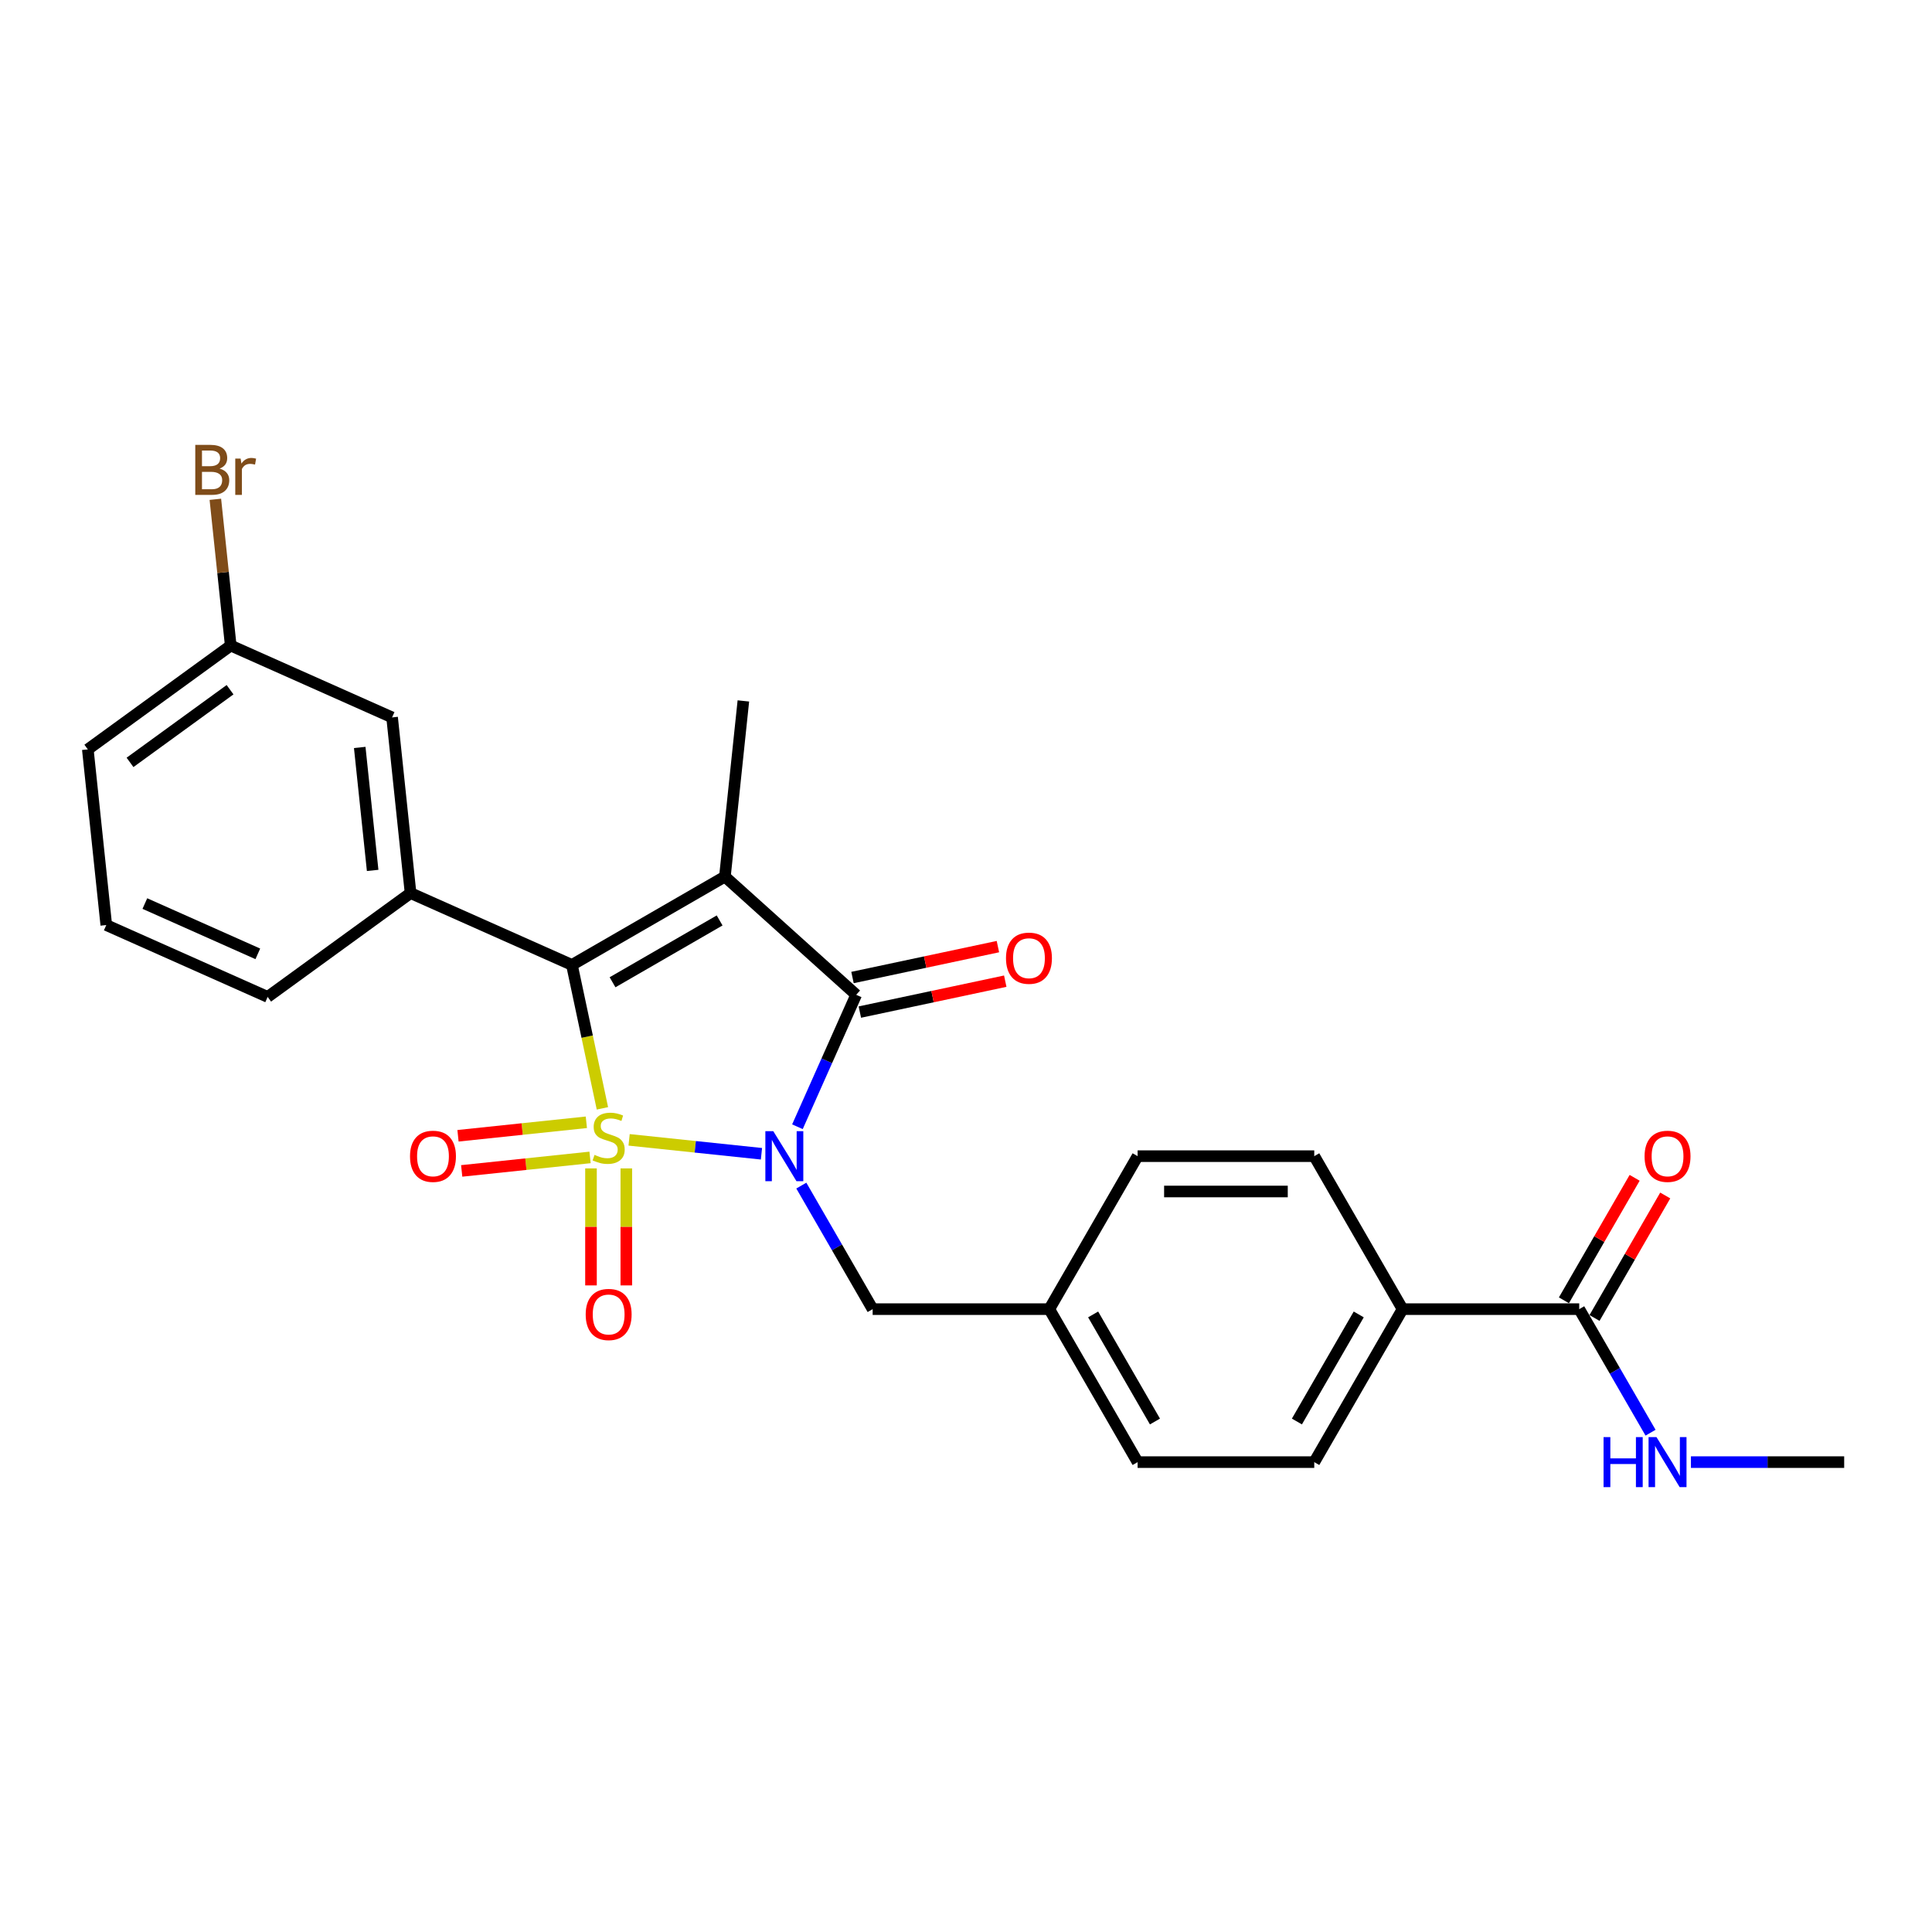 <?xml version='1.0' encoding='iso-8859-1'?>
<svg version='1.1' baseProfile='full'
              xmlns='http://www.w3.org/2000/svg'
                      xmlns:rdkit='http://www.rdkit.org/xml'
                      xmlns:xlink='http://www.w3.org/1999/xlink'
                  xml:space='preserve'
width='1000px' height='1000px' viewBox='0 0 1000 1000'>
<!-- END OF HEADER -->
<rect style='opacity:1.0;fill:#FFFFFF;stroke:none' width='1000' height='1000' x='0' y='0'> </rect>
<path class='bond-0' d='M 325.627,589.986 L 359.878,593.586' style='fill:none;fill-rule:evenodd;stroke:#CCCC00;stroke-width:6px;stroke-linecap:butt;stroke-linejoin:miter;stroke-opacity:1' />
<path class='bond-0' d='M 359.878,593.586 L 394.129,597.186' style='fill:none;fill-rule:evenodd;stroke:#0000FF;stroke-width:6px;stroke-linecap:butt;stroke-linejoin:miter;stroke-opacity:1' />
<path class='bond-1' d='M 311.809,573.678 L 303.92,536.56' style='fill:none;fill-rule:evenodd;stroke:#CCCC00;stroke-width:6px;stroke-linecap:butt;stroke-linejoin:miter;stroke-opacity:1' />
<path class='bond-1' d='M 303.92,536.56 L 296.03,499.442' style='fill:none;fill-rule:evenodd;stroke:#000000;stroke-width:6px;stroke-linecap:butt;stroke-linejoin:miter;stroke-opacity:1' />
<path class='bond-5' d='M 305.896,604.764 L 305.896,635.043' style='fill:none;fill-rule:evenodd;stroke:#CCCC00;stroke-width:6px;stroke-linecap:butt;stroke-linejoin:miter;stroke-opacity:1' />
<path class='bond-5' d='M 305.896,635.043 L 305.896,665.322' style='fill:none;fill-rule:evenodd;stroke:#FF0000;stroke-width:6px;stroke-linecap:butt;stroke-linejoin:miter;stroke-opacity:1' />
<path class='bond-5' d='M 324.182,604.764 L 324.182,635.043' style='fill:none;fill-rule:evenodd;stroke:#CCCC00;stroke-width:6px;stroke-linecap:butt;stroke-linejoin:miter;stroke-opacity:1' />
<path class='bond-5' d='M 324.182,635.043 L 324.182,665.322' style='fill:none;fill-rule:evenodd;stroke:#FF0000;stroke-width:6px;stroke-linecap:butt;stroke-linejoin:miter;stroke-opacity:1' />
<path class='bond-6' d='M 303.496,580.893 L 270.278,584.385' style='fill:none;fill-rule:evenodd;stroke:#CCCC00;stroke-width:6px;stroke-linecap:butt;stroke-linejoin:miter;stroke-opacity:1' />
<path class='bond-6' d='M 270.278,584.385 L 237.06,587.876' style='fill:none;fill-rule:evenodd;stroke:#FF0000;stroke-width:6px;stroke-linecap:butt;stroke-linejoin:miter;stroke-opacity:1' />
<path class='bond-6' d='M 305.407,599.079 L 272.189,602.57' style='fill:none;fill-rule:evenodd;stroke:#CCCC00;stroke-width:6px;stroke-linecap:butt;stroke-linejoin:miter;stroke-opacity:1' />
<path class='bond-6' d='M 272.189,602.57 L 238.972,606.062' style='fill:none;fill-rule:evenodd;stroke:#FF0000;stroke-width:6px;stroke-linecap:butt;stroke-linejoin:miter;stroke-opacity:1' />
<path class='bond-3' d='M 412.75,583.198 L 427.953,549.052' style='fill:none;fill-rule:evenodd;stroke:#0000FF;stroke-width:6px;stroke-linecap:butt;stroke-linejoin:miter;stroke-opacity:1' />
<path class='bond-3' d='M 427.953,549.052 L 443.156,514.905' style='fill:none;fill-rule:evenodd;stroke:#000000;stroke-width:6px;stroke-linecap:butt;stroke-linejoin:miter;stroke-opacity:1' />
<path class='bond-7' d='M 414.762,613.663 L 433.222,645.637' style='fill:none;fill-rule:evenodd;stroke:#0000FF;stroke-width:6px;stroke-linecap:butt;stroke-linejoin:miter;stroke-opacity:1' />
<path class='bond-7' d='M 433.222,645.637 L 451.683,677.611' style='fill:none;fill-rule:evenodd;stroke:#000000;stroke-width:6px;stroke-linecap:butt;stroke-linejoin:miter;stroke-opacity:1' />
<path class='bond-2' d='M 296.03,499.442 L 375.21,453.727' style='fill:none;fill-rule:evenodd;stroke:#000000;stroke-width:6px;stroke-linecap:butt;stroke-linejoin:miter;stroke-opacity:1' />
<path class='bond-2' d='M 317.05,508.421 L 372.476,476.42' style='fill:none;fill-rule:evenodd;stroke:#000000;stroke-width:6px;stroke-linecap:butt;stroke-linejoin:miter;stroke-opacity:1' />
<path class='bond-4' d='M 296.03,499.442 L 212.505,462.254' style='fill:none;fill-rule:evenodd;stroke:#000000;stroke-width:6px;stroke-linecap:butt;stroke-linejoin:miter;stroke-opacity:1' />
<path class='bond-13' d='M 375.21,453.727 L 384.767,362.798' style='fill:none;fill-rule:evenodd;stroke:#000000;stroke-width:6px;stroke-linecap:butt;stroke-linejoin:miter;stroke-opacity:1' />
<path class='bond-26' d='M 375.21,453.727 L 443.156,514.905' style='fill:none;fill-rule:evenodd;stroke:#000000;stroke-width:6px;stroke-linecap:butt;stroke-linejoin:miter;stroke-opacity:1' />
<path class='bond-9' d='M 445.057,523.849 L 482.687,515.85' style='fill:none;fill-rule:evenodd;stroke:#000000;stroke-width:6px;stroke-linecap:butt;stroke-linejoin:miter;stroke-opacity:1' />
<path class='bond-9' d='M 482.687,515.85 L 520.317,507.852' style='fill:none;fill-rule:evenodd;stroke:#FF0000;stroke-width:6px;stroke-linecap:butt;stroke-linejoin:miter;stroke-opacity:1' />
<path class='bond-9' d='M 441.255,505.962 L 478.885,497.964' style='fill:none;fill-rule:evenodd;stroke:#000000;stroke-width:6px;stroke-linecap:butt;stroke-linejoin:miter;stroke-opacity:1' />
<path class='bond-9' d='M 478.885,497.964 L 516.515,489.965' style='fill:none;fill-rule:evenodd;stroke:#FF0000;stroke-width:6px;stroke-linecap:butt;stroke-linejoin:miter;stroke-opacity:1' />
<path class='bond-11' d='M 212.505,462.254 L 202.948,371.325' style='fill:none;fill-rule:evenodd;stroke:#000000;stroke-width:6px;stroke-linecap:butt;stroke-linejoin:miter;stroke-opacity:1' />
<path class='bond-11' d='M 192.885,450.526 L 186.196,386.876' style='fill:none;fill-rule:evenodd;stroke:#000000;stroke-width:6px;stroke-linecap:butt;stroke-linejoin:miter;stroke-opacity:1' />
<path class='bond-21' d='M 212.505,462.254 L 138.537,515.995' style='fill:none;fill-rule:evenodd;stroke:#000000;stroke-width:6px;stroke-linecap:butt;stroke-linejoin:miter;stroke-opacity:1' />
<path class='bond-17' d='M 451.683,677.611 L 543.112,677.611' style='fill:none;fill-rule:evenodd;stroke:#000000;stroke-width:6px;stroke-linecap:butt;stroke-linejoin:miter;stroke-opacity:1' />
<path class='bond-8' d='M 817.401,677.611 L 725.971,677.611' style='fill:none;fill-rule:evenodd;stroke:#000000;stroke-width:6px;stroke-linecap:butt;stroke-linejoin:miter;stroke-opacity:1' />
<path class='bond-12' d='M 825.319,682.182 L 843.621,650.483' style='fill:none;fill-rule:evenodd;stroke:#000000;stroke-width:6px;stroke-linecap:butt;stroke-linejoin:miter;stroke-opacity:1' />
<path class='bond-12' d='M 843.621,650.483 L 861.923,618.783' style='fill:none;fill-rule:evenodd;stroke:#FF0000;stroke-width:6px;stroke-linecap:butt;stroke-linejoin:miter;stroke-opacity:1' />
<path class='bond-12' d='M 809.483,673.039 L 827.785,641.34' style='fill:none;fill-rule:evenodd;stroke:#000000;stroke-width:6px;stroke-linecap:butt;stroke-linejoin:miter;stroke-opacity:1' />
<path class='bond-12' d='M 827.785,641.34 L 846.087,609.64' style='fill:none;fill-rule:evenodd;stroke:#FF0000;stroke-width:6px;stroke-linecap:butt;stroke-linejoin:miter;stroke-opacity:1' />
<path class='bond-14' d='M 817.401,677.611 L 835.861,709.585' style='fill:none;fill-rule:evenodd;stroke:#000000;stroke-width:6px;stroke-linecap:butt;stroke-linejoin:miter;stroke-opacity:1' />
<path class='bond-14' d='M 835.861,709.585 L 854.322,741.559' style='fill:none;fill-rule:evenodd;stroke:#0000FF;stroke-width:6px;stroke-linecap:butt;stroke-linejoin:miter;stroke-opacity:1' />
<path class='bond-10' d='M 725.971,677.611 L 680.257,756.791' style='fill:none;fill-rule:evenodd;stroke:#000000;stroke-width:6px;stroke-linecap:butt;stroke-linejoin:miter;stroke-opacity:1' />
<path class='bond-10' d='M 703.278,680.345 L 671.278,735.771' style='fill:none;fill-rule:evenodd;stroke:#000000;stroke-width:6px;stroke-linecap:butt;stroke-linejoin:miter;stroke-opacity:1' />
<path class='bond-28' d='M 725.971,677.611 L 680.257,598.43' style='fill:none;fill-rule:evenodd;stroke:#000000;stroke-width:6px;stroke-linecap:butt;stroke-linejoin:miter;stroke-opacity:1' />
<path class='bond-18' d='M 202.948,371.325 L 119.423,334.138' style='fill:none;fill-rule:evenodd;stroke:#000000;stroke-width:6px;stroke-linecap:butt;stroke-linejoin:miter;stroke-opacity:1' />
<path class='bond-25' d='M 875.221,756.791 L 914.883,756.791' style='fill:none;fill-rule:evenodd;stroke:#0000FF;stroke-width:6px;stroke-linecap:butt;stroke-linejoin:miter;stroke-opacity:1' />
<path class='bond-25' d='M 914.883,756.791 L 954.545,756.791' style='fill:none;fill-rule:evenodd;stroke:#000000;stroke-width:6px;stroke-linecap:butt;stroke-linejoin:miter;stroke-opacity:1' />
<path class='bond-15' d='M 680.257,756.791 L 588.827,756.791' style='fill:none;fill-rule:evenodd;stroke:#000000;stroke-width:6px;stroke-linecap:butt;stroke-linejoin:miter;stroke-opacity:1' />
<path class='bond-16' d='M 680.257,598.43 L 588.827,598.43' style='fill:none;fill-rule:evenodd;stroke:#000000;stroke-width:6px;stroke-linecap:butt;stroke-linejoin:miter;stroke-opacity:1' />
<path class='bond-16' d='M 666.542,616.716 L 602.541,616.716' style='fill:none;fill-rule:evenodd;stroke:#000000;stroke-width:6px;stroke-linecap:butt;stroke-linejoin:miter;stroke-opacity:1' />
<path class='bond-19' d='M 543.112,677.611 L 588.827,598.43' style='fill:none;fill-rule:evenodd;stroke:#000000;stroke-width:6px;stroke-linecap:butt;stroke-linejoin:miter;stroke-opacity:1' />
<path class='bond-20' d='M 543.112,677.611 L 588.827,756.791' style='fill:none;fill-rule:evenodd;stroke:#000000;stroke-width:6px;stroke-linecap:butt;stroke-linejoin:miter;stroke-opacity:1' />
<path class='bond-20' d='M 565.806,680.345 L 597.806,735.771' style='fill:none;fill-rule:evenodd;stroke:#000000;stroke-width:6px;stroke-linecap:butt;stroke-linejoin:miter;stroke-opacity:1' />
<path class='bond-22' d='M 119.423,334.138 L 115.445,296.289' style='fill:none;fill-rule:evenodd;stroke:#000000;stroke-width:6px;stroke-linecap:butt;stroke-linejoin:miter;stroke-opacity:1' />
<path class='bond-22' d='M 115.445,296.289 L 111.467,258.441' style='fill:none;fill-rule:evenodd;stroke:#7F4C19;stroke-width:6px;stroke-linecap:butt;stroke-linejoin:miter;stroke-opacity:1' />
<path class='bond-27' d='M 119.423,334.138 L 45.455,387.879' style='fill:none;fill-rule:evenodd;stroke:#000000;stroke-width:6px;stroke-linecap:butt;stroke-linejoin:miter;stroke-opacity:1' />
<path class='bond-27' d='M 119.076,356.992 L 67.298,394.611' style='fill:none;fill-rule:evenodd;stroke:#000000;stroke-width:6px;stroke-linecap:butt;stroke-linejoin:miter;stroke-opacity:1' />
<path class='bond-23' d='M 138.537,515.995 L 55.011,478.807' style='fill:none;fill-rule:evenodd;stroke:#000000;stroke-width:6px;stroke-linecap:butt;stroke-linejoin:miter;stroke-opacity:1' />
<path class='bond-23' d='M 133.445,493.712 L 74.978,467.68' style='fill:none;fill-rule:evenodd;stroke:#000000;stroke-width:6px;stroke-linecap:butt;stroke-linejoin:miter;stroke-opacity:1' />
<path class='bond-24' d='M 55.011,478.807 L 45.455,387.879' style='fill:none;fill-rule:evenodd;stroke:#000000;stroke-width:6px;stroke-linecap:butt;stroke-linejoin:miter;stroke-opacity:1' />
<path  class='atom-0' d='M 307.725 597.76
Q 308.017 597.87, 309.224 598.382
Q 310.431 598.894, 311.748 599.223
Q 313.101 599.516, 314.417 599.516
Q 316.868 599.516, 318.294 598.346
Q 319.72 597.139, 319.72 595.054
Q 319.72 593.628, 318.989 592.75
Q 318.294 591.872, 317.197 591.397
Q 316.1 590.921, 314.271 590.373
Q 311.967 589.678, 310.577 589.02
Q 309.224 588.361, 308.237 586.972
Q 307.286 585.582, 307.286 583.241
Q 307.286 579.987, 309.48 577.975
Q 311.711 575.964, 316.1 575.964
Q 319.099 575.964, 322.5 577.39
L 321.659 580.206
Q 318.55 578.926, 316.209 578.926
Q 313.686 578.926, 312.296 579.987
Q 310.906 581.011, 310.943 582.803
Q 310.943 584.192, 311.638 585.033
Q 312.369 585.875, 313.393 586.35
Q 314.454 586.825, 316.209 587.374
Q 318.55 588.105, 319.94 588.837
Q 321.329 589.568, 322.317 591.068
Q 323.341 592.531, 323.341 595.054
Q 323.341 598.638, 320.927 600.576
Q 318.55 602.478, 314.564 602.478
Q 312.26 602.478, 310.504 601.966
Q 308.785 601.491, 306.737 600.65
L 307.725 597.76
' fill='#CCCC00'/>
<path  class='atom-1' d='M 400.244 585.484
L 408.729 599.198
Q 409.57 600.552, 410.923 603.002
Q 412.276 605.452, 412.35 605.599
L 412.35 585.484
L 415.787 585.484
L 415.787 611.377
L 412.24 611.377
L 403.134 596.382
Q 402.073 594.627, 400.939 592.616
Q 399.842 590.604, 399.513 589.982
L 399.513 611.377
L 396.148 611.377
L 396.148 585.484
L 400.244 585.484
' fill='#0000FF'/>
<path  class='atom-6' d='M 303.153 680.376
Q 303.153 674.159, 306.225 670.685
Q 309.297 667.21, 315.039 667.21
Q 320.781 667.21, 323.853 670.685
Q 326.925 674.159, 326.925 680.376
Q 326.925 686.667, 323.816 690.251
Q 320.708 693.798, 315.039 693.798
Q 309.334 693.798, 306.225 690.251
Q 303.153 686.703, 303.153 680.376
M 315.039 690.872
Q 318.989 690.872, 321.11 688.239
Q 323.268 685.569, 323.268 680.376
Q 323.268 675.293, 321.11 672.733
Q 318.989 670.136, 315.039 670.136
Q 311.089 670.136, 308.932 672.696
Q 306.81 675.256, 306.81 680.376
Q 306.81 685.606, 308.932 688.239
Q 311.089 690.872, 315.039 690.872
' fill='#FF0000'/>
<path  class='atom-7' d='M 212.225 598.504
Q 212.225 592.286, 215.297 588.812
Q 218.369 585.338, 224.11 585.338
Q 229.852 585.338, 232.924 588.812
Q 235.996 592.286, 235.996 598.504
Q 235.996 604.794, 232.888 608.378
Q 229.779 611.925, 224.11 611.925
Q 218.405 611.925, 215.297 608.378
Q 212.225 604.831, 212.225 598.504
M 224.11 609
Q 228.06 609, 230.181 606.367
Q 232.339 603.697, 232.339 598.504
Q 232.339 593.42, 230.181 590.86
Q 228.06 588.263, 224.11 588.263
Q 220.161 588.263, 218.003 590.824
Q 215.882 593.384, 215.882 598.504
Q 215.882 603.733, 218.003 606.367
Q 220.161 609, 224.11 609
' fill='#FF0000'/>
<path  class='atom-10' d='M 520.701 495.969
Q 520.701 489.752, 523.773 486.278
Q 526.845 482.803, 532.587 482.803
Q 538.329 482.803, 541.401 486.278
Q 544.473 489.752, 544.473 495.969
Q 544.473 502.26, 541.365 505.844
Q 538.256 509.391, 532.587 509.391
Q 526.882 509.391, 523.773 505.844
Q 520.701 502.296, 520.701 495.969
M 532.587 506.465
Q 536.537 506.465, 538.658 503.832
Q 540.816 501.162, 540.816 495.969
Q 540.816 490.886, 538.658 488.326
Q 536.537 485.729, 532.587 485.729
Q 528.638 485.729, 526.48 488.289
Q 524.359 490.849, 524.359 495.969
Q 524.359 501.199, 526.48 503.832
Q 528.638 506.465, 532.587 506.465
' fill='#FF0000'/>
<path  class='atom-13' d='M 851.23 598.504
Q 851.23 592.286, 854.302 588.812
Q 857.374 585.338, 863.116 585.338
Q 868.858 585.338, 871.93 588.812
Q 875.002 592.286, 875.002 598.504
Q 875.002 604.794, 871.893 608.378
Q 868.784 611.925, 863.116 611.925
Q 857.411 611.925, 854.302 608.378
Q 851.23 604.831, 851.23 598.504
M 863.116 609
Q 867.066 609, 869.187 606.367
Q 871.345 603.697, 871.345 598.504
Q 871.345 593.42, 869.187 590.86
Q 867.066 588.263, 863.116 588.263
Q 859.166 588.263, 857.008 590.824
Q 854.887 593.384, 854.887 598.504
Q 854.887 603.733, 857.008 606.367
Q 859.166 609, 863.116 609
' fill='#FF0000'/>
<path  class='atom-15' d='M 830 743.845
L 833.511 743.845
L 833.511 754.853
L 846.75 754.853
L 846.75 743.845
L 850.261 743.845
L 850.261 769.738
L 846.75 769.738
L 846.75 757.779
L 833.511 757.779
L 833.511 769.738
L 830 769.738
L 830 743.845
' fill='#0000FF'/>
<path  class='atom-15' d='M 857.392 743.845
L 865.877 757.559
Q 866.718 758.912, 868.071 761.363
Q 869.424 763.813, 869.498 763.959
L 869.498 743.845
L 872.935 743.845
L 872.935 769.738
L 869.388 769.738
L 860.282 754.743
Q 859.221 752.988, 858.087 750.976
Q 856.99 748.965, 856.661 748.343
L 856.661 769.738
L 853.296 769.738
L 853.296 743.845
L 857.392 743.845
' fill='#0000FF'/>
<path  class='atom-23' d='M 113.651 242.551
Q 116.138 243.245, 117.381 244.781
Q 118.661 246.281, 118.661 248.512
Q 118.661 252.096, 116.357 254.144
Q 114.09 256.155, 109.774 256.155
L 101.07 256.155
L 101.07 230.262
L 108.714 230.262
Q 113.139 230.262, 115.37 232.054
Q 117.601 233.846, 117.601 237.138
Q 117.601 241.051, 113.651 242.551
M 104.544 233.188
L 104.544 241.307
L 108.714 241.307
Q 111.274 241.307, 112.59 240.283
Q 113.943 239.222, 113.943 237.138
Q 113.943 233.188, 108.714 233.188
L 104.544 233.188
M 109.774 253.23
Q 112.298 253.23, 113.651 252.023
Q 115.004 250.816, 115.004 248.512
Q 115.004 246.391, 113.505 245.33
Q 112.042 244.233, 109.226 244.233
L 104.544 244.233
L 104.544 253.23
L 109.774 253.23
' fill='#7F4C19'/>
<path  class='atom-23' d='M 124.549 237.357
L 124.952 239.954
Q 126.926 237.028, 130.145 237.028
Q 131.169 237.028, 132.558 237.394
L 132.01 240.466
Q 130.437 240.1, 129.56 240.1
Q 128.024 240.1, 127 240.722
Q 126.012 241.307, 125.208 242.733
L 125.208 256.155
L 121.77 256.155
L 121.77 237.357
L 124.549 237.357
' fill='#7F4C19'/>
</svg>
